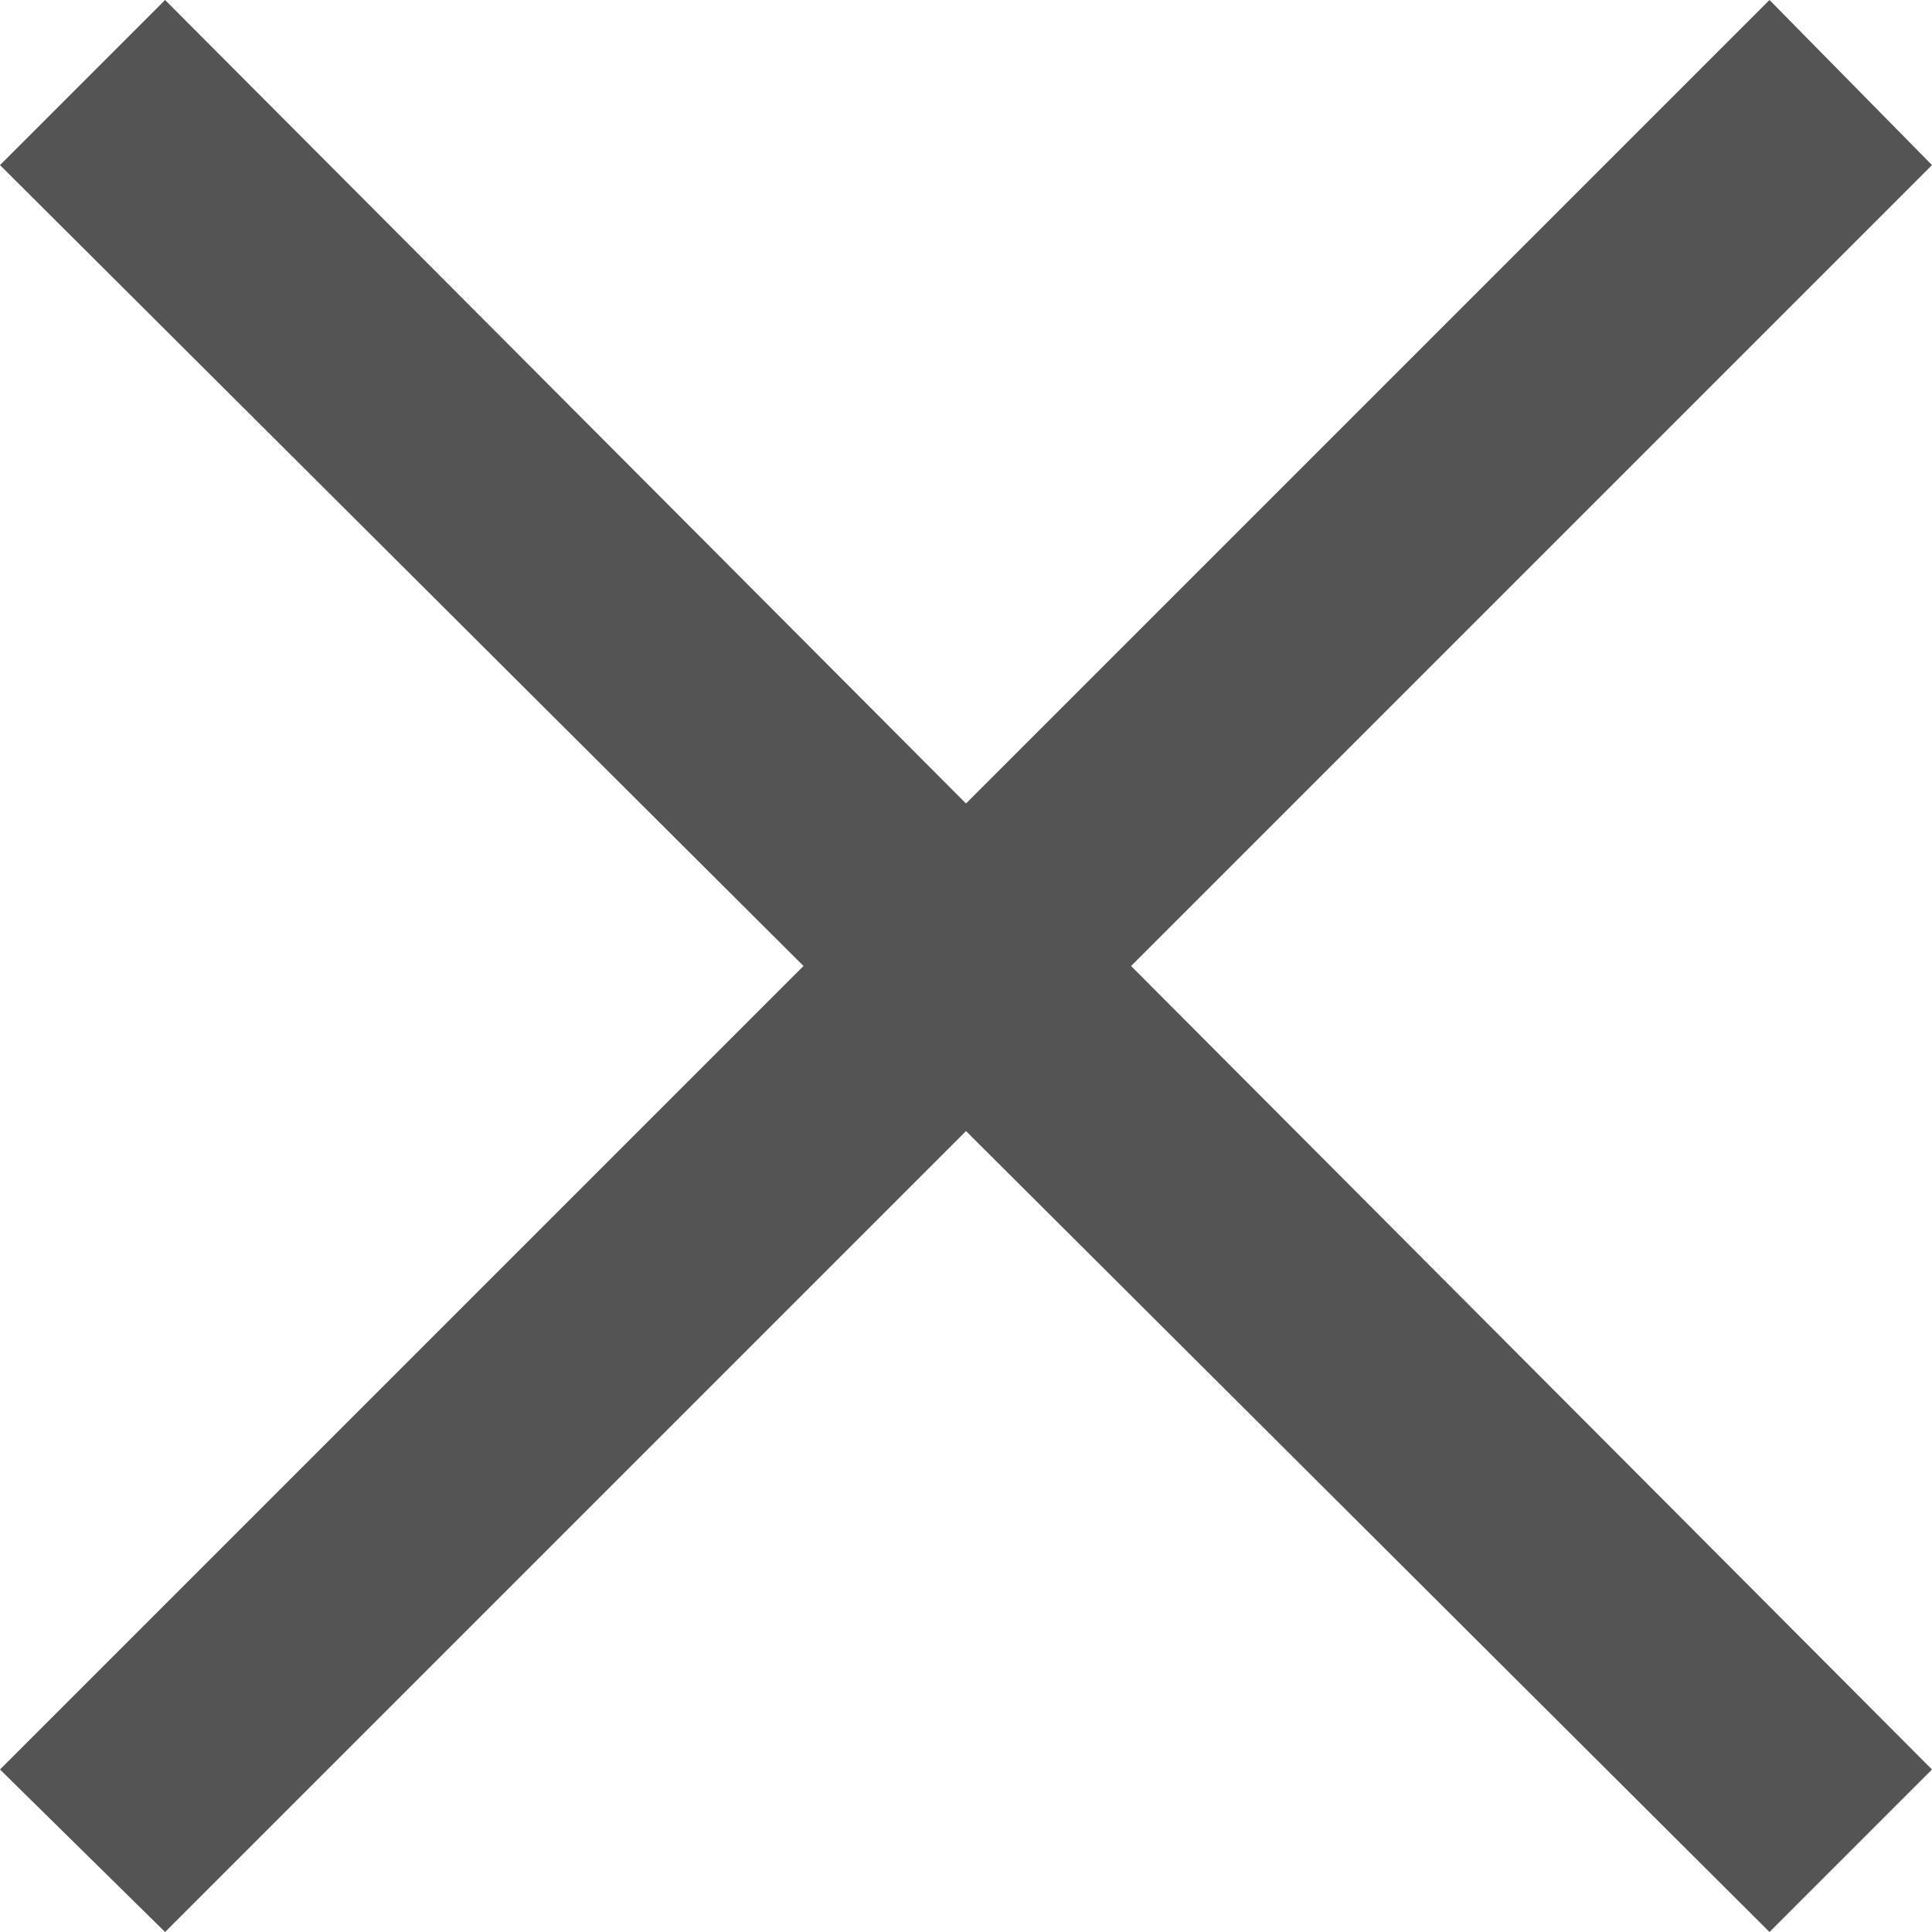 <?xml version="1.0" encoding="UTF-8"?>
<svg width="9px" height="9px" viewBox="0 0 9 9" version="1.1" xmlns="http://www.w3.org/2000/svg" xmlns:xlink="http://www.w3.org/1999/xlink">
    <!-- Generator: Sketch 64 (93537) - https://sketch.com -->
    <title>noun_X_2172484</title>
    <desc>Created with Sketch.</desc>
    <g id="v4_Website-Homepage_release2-Copy" stroke="none" stroke-width="1" fill="none" fill-rule="evenodd">
        <g id="Website-_Updates_v5" transform="translate(-844, -18)" fill="#545454">
            <g id="noun_X_2172484" transform="translate(844, 18)">
                <polygon id="Path" points="0 0.769 0.769 0 4.5 3.743 8.243 0 9 0.769 5.269 4.5 9 8.243 8.243 9 4.5 5.269 0.769 9 0 8.243 3.743 4.5"></polygon>
            </g>
        </g>
    </g>
</svg>
